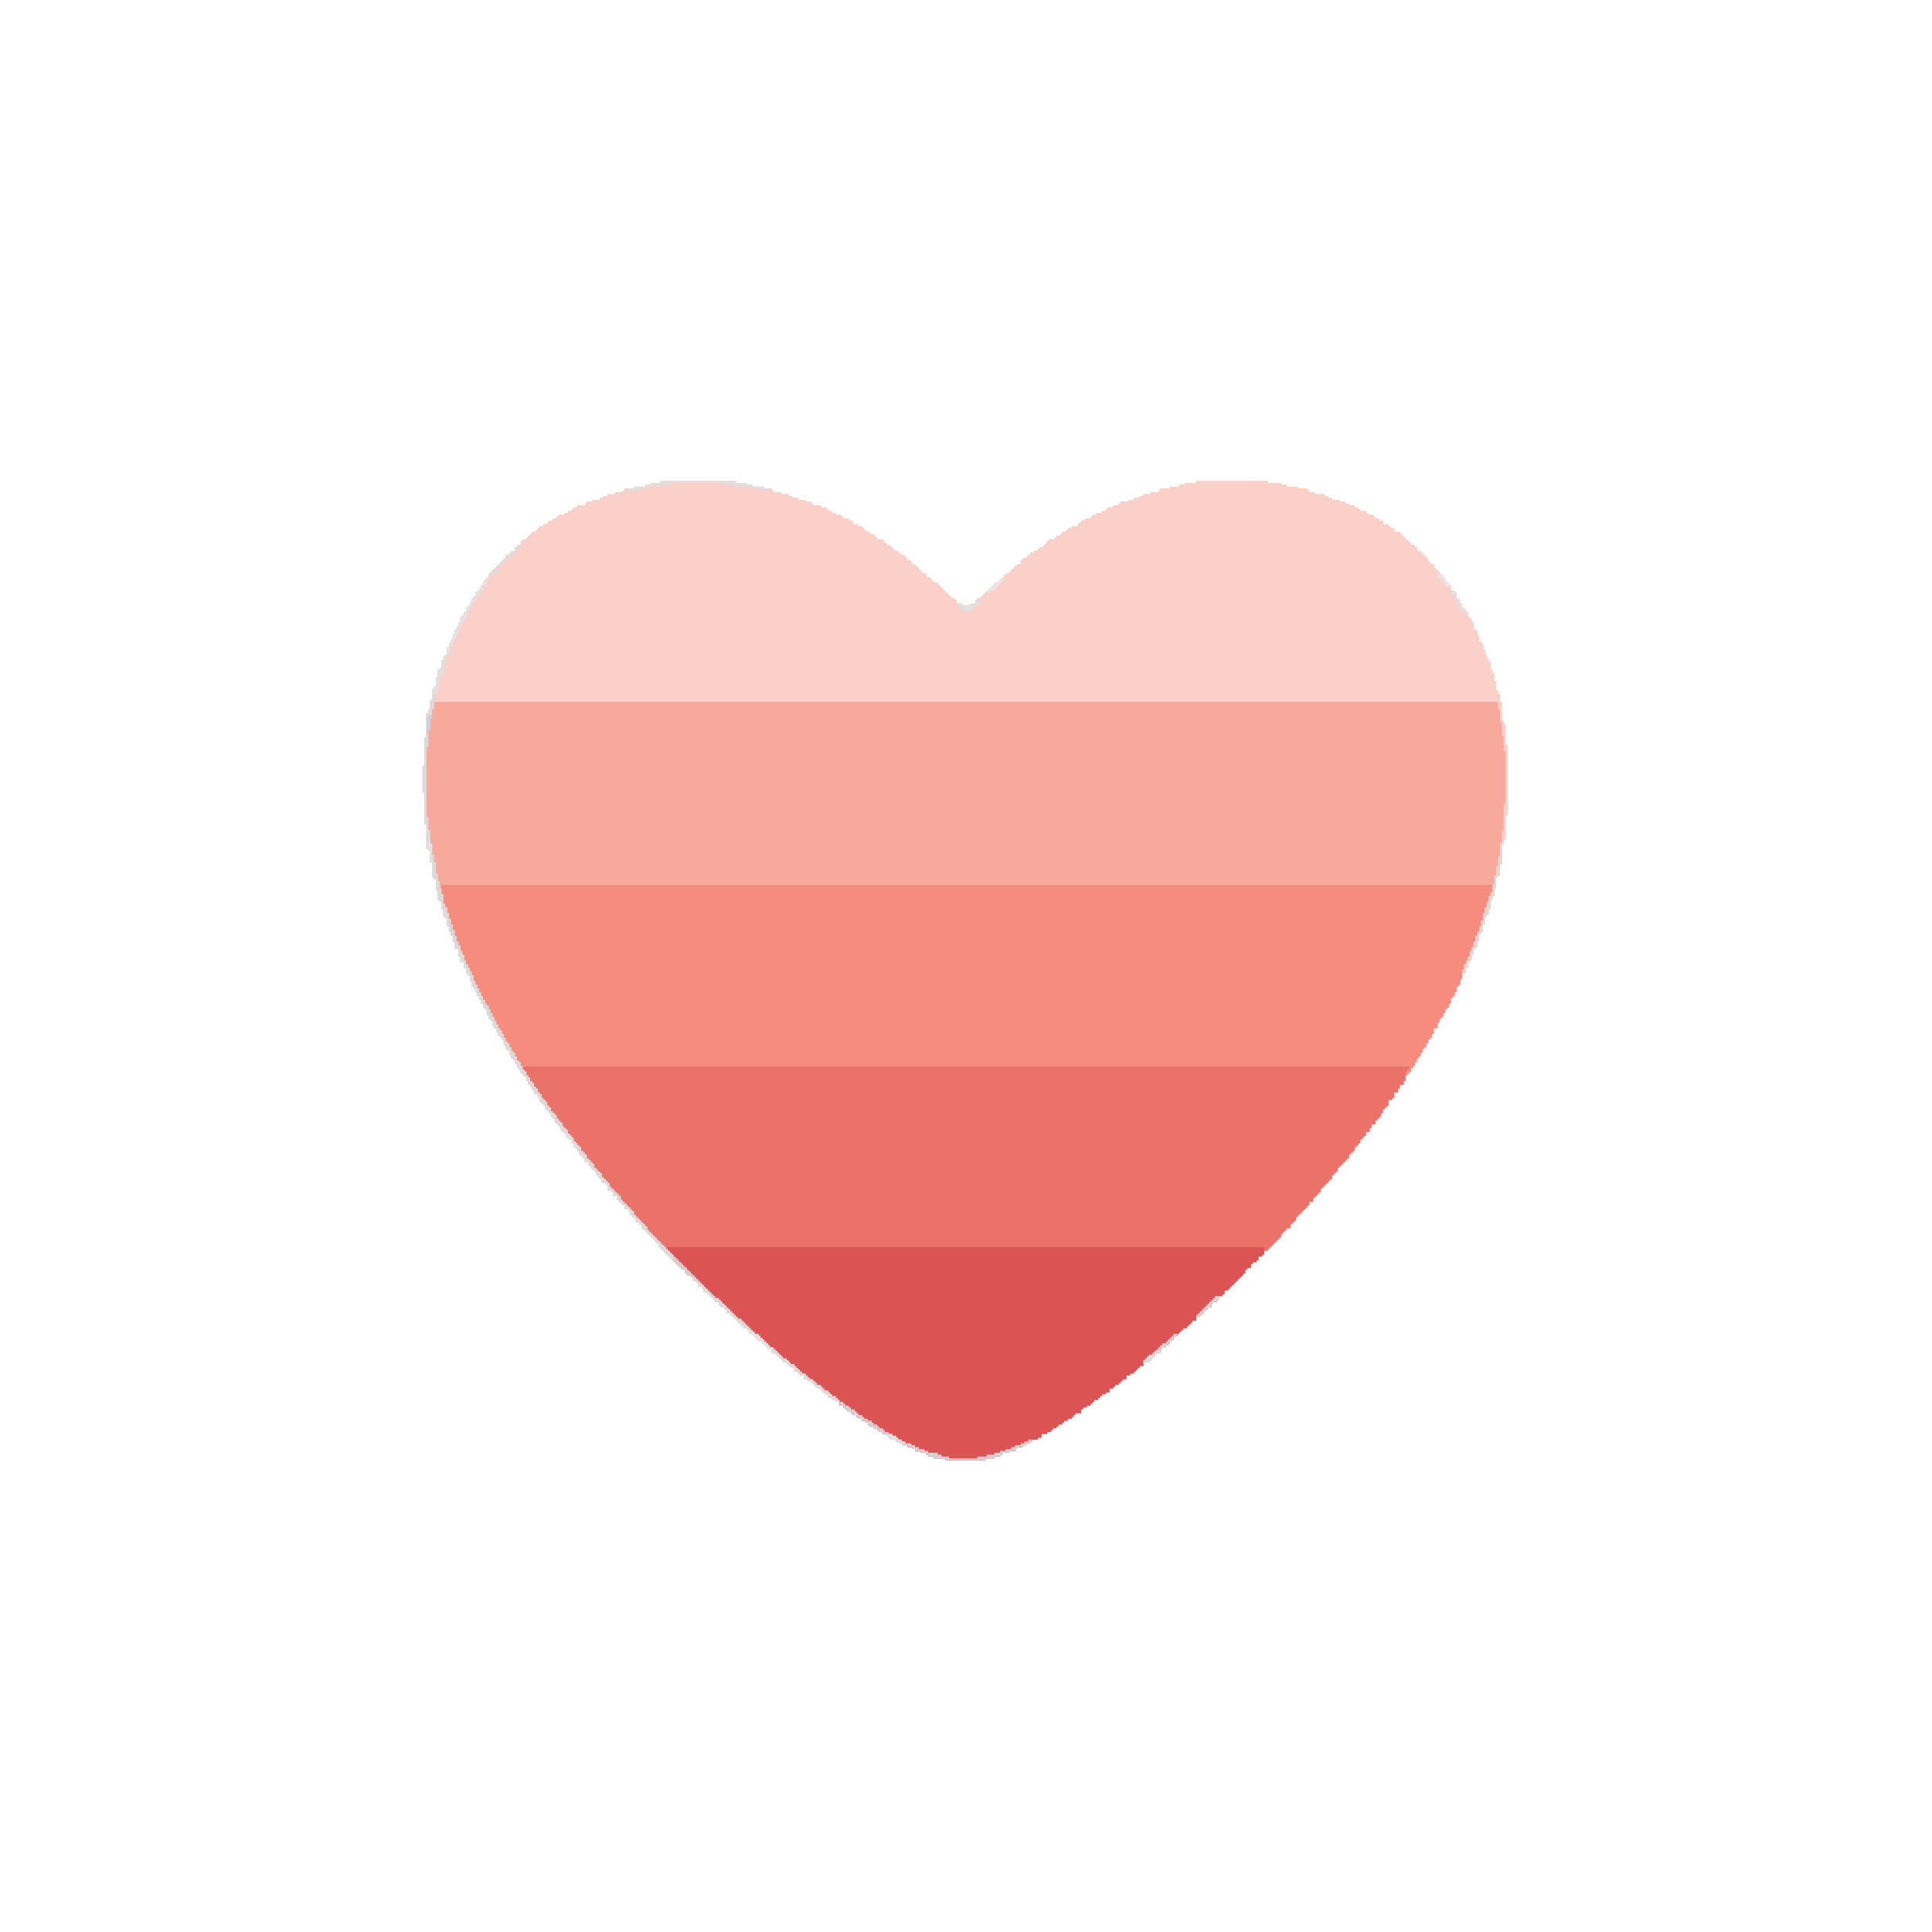 <?xml version="1.0" encoding="UTF-8"?>
<svg version="1.1" xmlns="http://www.w3.org/2000/svg" width="1024" height="1024">
<path d="M0,0 L40,0 L40,1 L46,1 L46,2 L49,2 L49,3 L55,3 L55,4 L59,4 L59,5 L60,5 L60,6 L64,6 L64,7 L68,7 L68,8 L70,8 L70,9 L73,9 L73,10 L77,10 L77,11 L80,11 L80,12 L81,12 L81,13 L85,13 L85,14 L88,14 L88,15 L89,15 L89,16 L91,16 L91,17 L93,17 L93,18 L96,18 L96,19 L97,19 L97,20 L100,20 L100,21 L102,21 L102,23 L105,23 L105,24 L107,24 L107,25 L108,25 L108,26 L109,26 L109,27 L111,27 L111,28 L113,28 L113,29 L114,29 L114,30 L115,30 L115,31 L118,31 L118,32 L119,32 L119,33 L120,33 L120,34 L122,34 L122,35 L123,35 L123,36 L124,36 L124,37 L126,37 L126,38 L127,38 L127,39 L129,39 L129,40 L130,40 L130,41 L131,41 L131,42 L133,42 L133,44 L135,44 L135,45 L136,45 L136,46 L137,46 L137,47 L138,47 L138,48 L139,48 L139,49 L141,49 L141,51 L143,51 L143,52 L144,52 L144,53 L145,53 L145,54 L147,54 L147,55 L148,55 L148,56 L149,56 L149,57 L150,57 L150,58 L151,58 L151,59 L152,59 L152,60 L153,60 L153,61 L154,61 L154,62 L156,62 L156,63 L157,63 L157,65 L160,65 L160,66 L164,66 L164,65 L167,65 L167,63 L168,63 L168,62 L170,62 L170,61 L171,61 L171,60 L172,60 L172,59 L173,59 L173,58 L174,58 L174,57 L175,57 L175,56 L176,56 L176,55 L177,55 L177,54 L179,54 L179,53 L180,53 L180,52 L181,52 L181,51 L182,51 L182,50 L183,50 L183,49 L185,49 L185,48 L186,48 L186,47 L187,47 L187,46 L188,46 L188,45 L189,45 L189,44 L191,44 L191,42 L192,42 L192,41 L194,41 L194,40 L195,40 L195,39 L196,39 L196,38 L198,38 L198,37 L200,37 L200,36 L201,36 L201,35 L203,35 L203,34 L204,34 L204,33 L205,33 L205,32 L206,32 L206,31 L209,31 L209,30 L210,30 L210,29 L212,29 L212,28 L213,28 L213,27 L215,27 L215,26 L216,26 L216,25 L218,25 L218,24 L221,24 L221,23 L222,23 L222,22 L223,22 L223,21 L225,21 L225,20 L228,20 L228,19 L229,19 L229,18 L231,18 L231,17 L234,17 L234,16 L236,16 L236,15 L237,15 L237,14 L240,14 L240,13 L243,13 L243,12 L244,12 L244,11 L248,11 L248,10 L251,10 L251,9 L254,9 L254,8 L256,8 L256,7 L260,7 L260,6 L264,6 L264,5 L265,5 L265,4 L270,4 L270,3 L275,3 L275,2 L278,2 L278,1 L284,1 L284,0 L322,0 L322,1 L329,1 L329,2 L332,2 L332,3 L338,3 L338,4 L343,4 L343,5 L344,5 L344,6 L347,6 L347,7 L352,7 L352,8 L354,8 L354,9 L356,9 L356,10 L360,10 L360,11 L363,11 L363,12 L365,12 L365,13 L368,13 L368,14 L370,14 L370,15 L371,15 L371,16 L374,16 L374,17 L375,17 L375,18 L378,18 L378,19 L379,19 L379,20 L381,20 L381,21 L383,21 L383,23 L386,23 L386,24 L387,24 L387,25 L389,25 L389,27 L392,27 L392,28 L393,28 L393,29 L394,29 L394,30 L395,30 L395,31 L396,31 L396,32 L397,32 L397,33 L398,33 L398,34 L400,34 L400,35 L401,35 L401,37 L403,37 L403,38 L404,38 L404,39 L405,39 L405,40 L406,40 L406,41 L407,41 L407,43 L408,43 L408,44 L410,44 L410,46 L411,46 L411,47 L412,47 L412,48 L413,48 L413,49 L414,49 L414,50 L415,50 L415,51 L416,51 L416,53 L417,53 L417,54 L418,54 L418,55 L419,55 L419,58 L421,58 L421,59 L422,59 L422,62 L423,62 L423,63 L424,63 L424,65 L425,65 L425,67 L426,67 L426,68 L427,68 L427,69 L428,69 L428,72 L429,72 L429,73 L430,73 L430,75 L431,75 L431,79 L433,79 L433,82 L434,82 L434,85 L435,85 L435,86 L436,86 L436,89 L437,89 L437,92 L438,92 L438,94 L439,94 L439,96 L440,96 L440,100 L441,100 L441,102 L442,102 L442,106 L443,106 L443,111 L444,111 L444,113 L445,113 L445,117 L446,117 L446,127 L447,127 L447,129 L448,129 L448,140 L449,140 L449,177 L448,177 L448,190 L447,190 L447,192 L446,192 L446,203 L445,203 L445,209 L444,209 L444,210 L443,210 L443,216 L442,216 L442,220 L441,220 L441,222 L440,222 L440,227 L439,227 L439,230 L438,230 L438,231 L437,231 L437,235 L436,235 L436,239 L435,239 L435,240 L434,240 L434,244 L433,244 L433,247 L432,247 L432,248 L431,248 L431,251 L430,251 L430,254 L429,254 L429,255 L428,255 L428,258 L427,258 L427,261 L425,261 L425,264 L424,264 L424,267 L423,267 L423,268 L422,268 L422,271 L421,271 L421,273 L420,273 L420,274 L419,274 L419,277 L418,277 L418,279 L417,279 L417,280 L416,280 L416,282 L415,282 L415,284 L414,284 L414,285 L413,285 L413,287 L412,287 L412,290 L410,290 L410,293 L409,293 L409,295 L408,295 L408,296 L407,296 L407,298 L406,298 L406,300 L405,300 L405,301 L404,301 L404,303 L403,303 L403,305 L402,305 L402,306 L401,306 L401,308 L400,308 L400,310 L399,310 L399,311 L398,311 L398,313 L397,313 L397,314 L396,314 L396,315 L395,315 L395,318 L394,318 L394,320 L392,320 L392,322 L391,322 L391,324 L389,324 L389,327 L388,327 L388,328 L386,328 L386,331 L385,331 L385,332 L384,332 L384,333 L383,333 L383,335 L382,335 L382,337 L381,337 L381,338 L380,338 L380,339 L379,339 L379,341 L377,341 L377,343 L376,343 L376,345 L374,345 L374,347 L373,347 L373,348 L372,348 L372,349 L371,349 L371,351 L370,351 L370,352 L369,352 L369,353 L368,353 L368,355 L367,355 L367,356 L366,356 L366,357 L365,357 L365,359 L364,359 L364,360 L363,360 L363,361 L362,361 L362,362 L361,362 L361,363 L360,363 L360,364 L359,364 L359,366 L358,366 L358,367 L357,367 L357,368 L356,368 L356,370 L355,370 L355,371 L354,371 L354,372 L353,372 L353,373 L352,373 L352,374 L351,374 L351,375 L350,375 L350,377 L349,377 L349,378 L348,378 L348,379 L347,379 L347,380 L346,380 L346,382 L344,382 L344,384 L343,384 L343,385 L342,385 L342,386 L341,386 L341,387 L340,387 L340,388 L339,388 L339,389 L338,389 L338,390 L337,390 L337,392 L336,392 L336,393 L335,393 L335,394 L334,394 L334,396 L332,396 L332,397 L331,397 L331,398 L330,398 L330,399 L329,399 L329,401 L328,401 L328,402 L327,402 L327,403 L326,403 L326,404 L325,404 L325,405 L324,405 L324,406 L323,406 L323,407 L322,407 L322,408 L320,408 L320,410 L319,410 L319,411 L317,411 L317,413 L316,413 L316,414 L314,414 L314,415 L313,415 L313,417 L311,417 L311,418 L310,418 L310,420 L309,420 L309,421 L308,421 L308,422 L307,422 L307,423 L306,423 L306,424 L305,424 L305,425 L304,425 L304,426 L303,426 L303,427 L302,427 L302,428 L301,428 L301,429 L299,429 L299,431 L298,431 L298,432 L296,432 L296,434 L295,434 L295,435 L293,435 L293,436 L292,436 L292,438 L290,438 L290,439 L289,439 L289,440 L288,440 L288,441 L287,441 L287,442 L286,442 L286,443 L284,443 L284,445 L282,445 L282,446 L281,446 L281,447 L280,447 L280,448 L279,448 L279,449 L277,449 L277,450 L276,450 L276,451 L275,451 L275,452 L274,452 L274,453 L273,453 L273,454 L272,454 L272,455 L271,455 L271,456 L270,456 L270,457 L269,457 L269,458 L268,458 L268,459 L266,459 L266,460 L265,460 L265,462 L263,462 L263,463 L262,463 L262,464 L261,464 L261,465 L260,465 L260,466 L259,466 L259,467 L256,467 L256,469 L254,469 L254,470 L253,470 L253,471 L252,471 L252,472 L251,472 L251,473 L249,473 L249,474 L247,474 L247,476 L245,476 L245,477 L244,477 L244,478 L243,478 L243,479 L241,479 L241,480 L240,480 L240,481 L238,481 L238,483 L236,483 L236,484 L234,484 L234,485 L233,485 L233,486 L232,486 L232,487 L230,487 L230,488 L229,488 L229,489 L228,489 L228,490 L226,490 L226,491 L224,491 L224,492 L223,492 L223,494 L220,494 L220,495 L219,495 L219,496 L218,496 L218,497 L216,497 L216,498 L214,498 L214,499 L213,499 L213,500 L211,500 L211,501 L210,501 L210,502 L208,502 L208,503 L207,503 L207,504 L205,504 L205,505 L202,505 L202,507 L200,507 L200,508 L197,508 L197,509 L196,509 L196,510 L194,510 L194,511 L192,511 L192,512 L189,512 L189,513 L188,513 L188,514 L185,514 L185,515 L181,515 L181,516 L180,516 L180,517 L177,517 L177,518 L172,518 L172,519 L151,519 L151,518 L145,518 L145,517 L142,517 L142,516 L141,516 L141,515 L138,515 L138,514 L135,514 L135,513 L134,513 L134,512 L131,512 L131,511 L128,511 L128,510 L127,510 L127,509 L125,509 L125,508 L122,508 L122,507 L121,507 L121,506 L120,506 L120,505 L118,505 L118,504 L116,504 L116,503 L115,503 L115,502 L113,502 L113,501 L111,501 L111,500 L110,500 L110,499 L109,499 L109,498 L107,498 L107,497 L105,497 L105,496 L104,496 L104,495 L102,495 L102,494 L101,494 L101,493 L99,493 L99,492 L98,492 L98,491 L97,491 L97,490 L95,490 L95,488 L93,488 L93,487 L91,487 L91,486 L89,486 L89,484 L87,484 L87,483 L86,483 L86,482 L85,482 L85,481 L83,481 L83,480 L82,480 L82,479 L81,479 L81,478 L80,478 L80,477 L78,477 L78,476 L76,476 L76,474 L74,474 L74,473 L73,473 L73,472 L71,472 L71,470 L69,470 L69,469 L68,469 L68,468 L67,468 L67,467 L65,467 L65,466 L64,466 L64,465 L63,465 L63,464 L62,464 L62,463 L61,463 L61,462 L59,462 L59,460 L57,460 L57,459 L56,459 L56,458 L55,458 L55,457 L54,457 L54,456 L52,456 L52,455 L51,455 L51,454 L50,454 L50,453 L49,453 L49,452 L47,452 L47,450 L46,450 L46,449 L44,449 L44,448 L43,448 L43,447 L42,447 L42,446 L41,446 L41,445 L40,445 L40,444 L39,444 L39,443 L38,443 L38,442 L37,442 L37,441 L35,441 L35,439 L34,439 L34,438 L32,438 L32,437 L31,437 L31,435 L29,435 L29,434 L28,434 L28,433 L27,433 L27,432 L26,432 L26,431 L25,431 L25,430 L23,430 L23,428 L22,428 L22,427 L20,427 L20,425 L19,425 L19,424 L17,424 L17,422 L16,422 L16,421 L14,421 L14,420 L13,420 L13,418 L11,418 L11,417 L10,417 L10,416 L9,416 L9,415 L8,415 L8,414 L7,414 L7,413 L6,413 L6,412 L5,412 L5,411 L4,411 L4,410 L3,410 L3,409 L2,409 L2,408 L1,408 L1,407 L0,407 L0,406 L-1,406 L-1,404 L-2,404 L-2,403 L-3,403 L-3,402 L-4,402 L-4,401 L-5,401 L-5,400 L-6,400 L-6,399 L-7,399 L-7,398 L-8,398 L-8,397 L-9,397 L-9,396 L-10,396 L-10,394 L-11,394 L-11,393 L-13,393 L-13,391 L-14,391 L-14,390 L-15,390 L-15,389 L-16,389 L-16,387 L-17,387 L-17,386 L-19,386 L-19,384 L-20,384 L-20,383 L-21,383 L-21,382 L-22,382 L-22,381 L-23,381 L-23,379 L-25,379 L-25,377 L-26,377 L-26,376 L-28,376 L-28,373 L-29,373 L-29,372 L-31,372 L-31,370 L-32,370 L-32,369 L-33,369 L-33,368 L-34,368 L-34,366 L-35,366 L-35,365 L-36,365 L-36,364 L-37,364 L-37,363 L-38,363 L-38,361 L-40,361 L-40,359 L-41,359 L-41,358 L-42,358 L-42,357 L-43,357 L-43,355 L-44,355 L-44,354 L-45,354 L-45,353 L-46,353 L-46,351 L-47,351 L-47,349 L-49,349 L-49,348 L-50,348 L-50,346 L-51,346 L-51,345 L-52,345 L-52,344 L-53,344 L-53,342 L-54,342 L-54,341 L-55,341 L-55,340 L-56,340 L-56,338 L-57,338 L-57,337 L-58,337 L-58,335 L-59,335 L-59,334 L-60,334 L-60,333 L-61,333 L-61,331 L-62,331 L-62,330 L-63,330 L-63,329 L-64,329 L-64,327 L-65,327 L-65,325 L-67,325 L-67,323 L-68,323 L-68,321 L-69,321 L-69,320 L-70,320 L-70,318 L-71,318 L-71,316 L-72,316 L-72,315 L-73,315 L-73,314 L-74,314 L-74,312 L-75,312 L-75,311 L-76,311 L-76,309 L-77,309 L-77,307 L-78,307 L-78,306 L-79,306 L-79,304 L-80,304 L-80,302 L-81,302 L-81,301 L-82,301 L-82,299 L-83,299 L-83,296 L-84,296 L-84,295 L-85,295 L-85,294 L-86,294 L-86,292 L-87,292 L-87,290 L-88,290 L-88,289 L-89,289 L-89,286 L-90,286 L-90,285 L-91,285 L-91,283 L-92,283 L-92,280 L-93,280 L-93,279 L-94,279 L-94,277 L-95,277 L-95,275 L-96,275 L-96,273 L-97,273 L-97,271 L-98,271 L-98,269 L-99,269 L-99,268 L-100,268 L-100,265 L-101,265 L-101,262 L-102,262 L-102,261 L-103,261 L-103,258 L-104,258 L-104,255 L-106,255 L-106,252 L-107,252 L-107,248 L-109,248 L-109,244 L-110,244 L-110,241 L-111,241 L-111,239 L-112,239 L-112,236 L-113,236 L-113,232 L-114,232 L-114,231 L-115,231 L-115,227 L-116,227 L-116,223 L-117,223 L-117,222 L-118,222 L-118,217 L-119,217 L-119,211 L-120,211 L-120,210 L-121,210 L-121,202 L-122,202 L-122,196 L-123,196 L-123,195 L-124,195 L-124,182 L-125,182 L-125,165 L-126,165 L-126,151 L-125,151 L-125,136 L-124,136 L-124,123 L-123,123 L-123,121 L-122,121 L-122,116 L-121,116 L-121,110 L-120,110 L-120,109 L-119,109 L-119,104 L-118,104 L-118,100 L-117,100 L-117,99 L-116,99 L-116,95 L-115,95 L-115,93 L-114,93 L-114,92 L-113,92 L-113,88 L-112,88 L-112,86 L-111,86 L-111,84 L-110,84 L-110,81 L-109,81 L-109,79 L-108,79 L-108,77 L-107,77 L-107,75 L-106,75 L-106,72 L-105,72 L-105,71 L-104,71 L-104,69 L-103,69 L-103,67 L-102,67 L-102,66 L-101,66 L-101,64 L-100,64 L-100,62 L-99,62 L-99,61 L-98,61 L-98,59 L-97,59 L-97,58 L-96,58 L-96,57 L-95,57 L-95,55 L-94,55 L-94,53 L-93,53 L-93,52 L-92,52 L-92,51 L-91,51 L-91,49 L-90,49 L-90,48 L-89,48 L-89,47 L-88,47 L-88,46 L-87,46 L-87,45 L-86,45 L-86,44 L-85,44 L-85,43 L-84,43 L-84,42 L-83,42 L-83,41 L-82,41 L-82,39 L-80,39 L-80,38 L-79,38 L-79,37 L-77,37 L-77,35 L-76,35 L-76,34 L-74,34 L-74,32 L-73,32 L-73,31 L-71,31 L-71,30 L-70,30 L-70,29 L-69,29 L-69,28 L-68,28 L-68,27 L-66,27 L-66,26 L-65,26 L-65,25 L-64,25 L-64,24 L-62,24 L-62,23 L-60,23 L-60,22 L-59,22 L-59,21 L-57,21 L-57,20 L-55,20 L-55,19 L-54,19 L-54,18 L-51,18 L-51,17 L-49,17 L-49,16 L-47,16 L-47,15 L-46,15 L-46,14 L-44,14 L-44,13 L-40,13 L-40,12 L-39,12 L-39,11 L-36,11 L-36,10 L-32,10 L-32,9 L-30,9 L-30,8 L-28,8 L-28,7 L-24,7 L-24,6 L-20,6 L-20,5 L-19,5 L-19,4 L-14,4 L-14,3 L-8,3 L-8,2 L-5,2 L-5,1 L0,1 Z " fill="#F7A99C" transform="translate(350,255)"/>
<path d="M0,0 L470,0 L470,2 L469,2 L469,3 L468,3 L468,8 L467,8 L467,10 L465,10 L465,12 L464,12 L464,14 L462,14 L462,17 L461,17 L461,18 L459,18 L459,21 L458,21 L458,22 L457,22 L457,23 L456,23 L456,25 L455,25 L455,27 L454,27 L454,28 L453,28 L453,29 L452,29 L452,31 L450,31 L450,33 L449,33 L449,35 L447,35 L447,37 L446,37 L446,38 L445,38 L445,39 L444,39 L444,41 L443,41 L443,42 L442,42 L442,43 L441,43 L441,45 L440,45 L440,46 L439,46 L439,47 L438,47 L438,49 L437,49 L437,50 L436,50 L436,51 L435,51 L435,52 L434,52 L434,53 L433,53 L433,54 L432,54 L432,56 L431,56 L431,57 L430,57 L430,58 L429,58 L429,60 L428,60 L428,61 L427,61 L427,62 L426,62 L426,63 L425,63 L425,64 L424,64 L424,65 L423,65 L423,67 L422,67 L422,68 L421,68 L421,69 L420,69 L420,70 L419,70 L419,72 L417,72 L417,74 L416,74 L416,75 L415,75 L415,76 L414,76 L414,77 L413,77 L413,78 L412,78 L412,79 L411,79 L411,80 L410,80 L410,82 L409,82 L409,83 L408,83 L408,84 L407,84 L407,86 L405,86 L405,87 L404,87 L404,88 L403,88 L403,89 L402,89 L402,91 L401,91 L401,92 L400,92 L400,93 L399,93 L399,94 L398,94 L398,95 L397,95 L397,96 L396,96 L396,97 L395,97 L395,98 L393,98 L393,100 L392,100 L392,101 L390,101 L390,103 L389,103 L389,104 L387,104 L387,105 L386,105 L386,107 L384,107 L384,108 L383,108 L383,110 L382,110 L382,111 L381,111 L381,112 L380,112 L380,113 L379,113 L379,114 L378,114 L378,115 L377,115 L377,116 L376,116 L376,117 L375,117 L375,118 L374,118 L374,119 L372,119 L372,121 L371,121 L371,122 L369,122 L369,124 L368,124 L368,125 L366,125 L366,126 L365,126 L365,128 L363,128 L363,129 L362,129 L362,130 L361,130 L361,131 L360,131 L360,132 L359,132 L359,133 L357,133 L357,135 L355,135 L355,136 L354,136 L354,137 L353,137 L353,138 L352,138 L352,139 L350,139 L350,140 L349,140 L349,141 L348,141 L348,142 L347,142 L347,143 L346,143 L346,144 L345,144 L345,145 L344,145 L344,146 L343,146 L343,147 L342,147 L342,148 L341,148 L341,149 L339,149 L339,150 L338,150 L338,152 L336,152 L336,153 L335,153 L335,154 L334,154 L334,155 L333,155 L333,156 L332,156 L332,157 L329,157 L329,159 L327,159 L327,160 L326,160 L326,161 L325,161 L325,162 L324,162 L324,163 L322,163 L322,164 L320,164 L320,166 L318,166 L318,167 L317,167 L317,168 L316,168 L316,169 L314,169 L314,170 L313,170 L313,171 L311,171 L311,173 L309,173 L309,174 L307,174 L307,175 L306,175 L306,176 L305,176 L305,177 L303,177 L303,178 L302,178 L302,179 L301,179 L301,180 L299,180 L299,181 L297,181 L297,182 L296,182 L296,184 L293,184 L293,185 L292,185 L292,186 L291,186 L291,187 L289,187 L289,188 L287,188 L287,189 L286,189 L286,190 L284,190 L284,191 L283,191 L283,192 L281,192 L281,193 L280,193 L280,194 L278,194 L278,195 L275,195 L275,197 L273,197 L273,198 L270,198 L270,199 L269,199 L269,200 L267,200 L267,201 L265,201 L265,202 L262,202 L262,203 L261,203 L261,204 L258,204 L258,205 L254,205 L254,206 L253,206 L253,207 L250,207 L250,208 L245,208 L245,209 L224,209 L224,208 L218,208 L218,207 L215,207 L215,206 L214,206 L214,205 L211,205 L211,204 L208,204 L208,203 L207,203 L207,202 L204,202 L204,201 L201,201 L201,200 L200,200 L200,199 L198,199 L198,198 L195,198 L195,197 L194,197 L194,196 L193,196 L193,195 L191,195 L191,194 L189,194 L189,193 L188,193 L188,192 L186,192 L186,191 L184,191 L184,190 L183,190 L183,189 L182,189 L182,188 L180,188 L180,187 L178,187 L178,186 L177,186 L177,185 L175,185 L175,184 L174,184 L174,183 L172,183 L172,182 L171,182 L171,181 L170,181 L170,180 L168,180 L168,177 L167,177 L167,176 L166,176 L166,175 L164,175 L164,174 L163,174 L163,173 L162,173 L162,172 L160,172 L160,171 L159,171 L159,170 L158,170 L158,169 L156,169 L156,168 L155,168 L155,167 L154,167 L154,166 L152,166 L152,165 L151,165 L151,164 L150,164 L150,163 L148,163 L148,162 L147,162 L147,161 L146,161 L146,160 L145,160 L145,159 L144,159 L144,158 L142,158 L142,157 L141,157 L141,156 L140,156 L140,155 L138,155 L138,154 L137,154 L137,153 L136,153 L136,152 L135,152 L135,151 L134,151 L134,150 L133,150 L133,149 L131,149 L131,148 L130,148 L130,147 L129,147 L129,146 L128,146 L128,145 L127,145 L127,144 L126,144 L126,143 L125,143 L125,142 L123,142 L123,141 L122,141 L122,140 L121,140 L121,139 L120,139 L120,138 L119,138 L119,137 L118,137 L118,136 L117,136 L117,135 L116,135 L116,134 L114,134 L114,133 L113,133 L113,132 L112,132 L112,131 L111,131 L111,130 L110,130 L110,129 L109,129 L109,128 L108,128 L108,127 L107,127 L107,126 L106,126 L106,125 L105,125 L105,124 L104,124 L104,123 L102,123 L102,122 L101,122 L101,121 L100,121 L100,120 L99,120 L99,119 L98,119 L98,118 L97,118 L97,117 L96,117 L96,116 L95,116 L95,115 L94,115 L94,114 L93,114 L93,113 L92,113 L92,112 L91,112 L91,111 L90,111 L90,110 L89,110 L89,109 L88,109 L88,108 L87,108 L87,107 L86,107 L86,106 L85,106 L85,105 L84,105 L84,104 L83,104 L83,103 L82,103 L82,102 L81,102 L81,101 L80,101 L80,100 L79,100 L79,99 L78,99 L78,98 L77,98 L77,97 L76,97 L76,96 L75,96 L75,95 L74,95 L74,94 L73,94 L73,93 L72,93 L72,92 L71,92 L71,91 L70,91 L70,90 L69,90 L69,89 L68,89 L68,88 L67,88 L67,87 L66,87 L66,85 L65,85 L65,84 L64,84 L64,83 L63,83 L63,82 L62,82 L62,81 L61,81 L61,80 L60,80 L60,79 L59,79 L59,77 L58,77 L58,76 L57,76 L57,75 L56,75 L56,74 L55,74 L55,73 L54,73 L54,72 L53,72 L53,71 L52,71 L52,69 L51,69 L51,68 L50,68 L50,67 L49,67 L49,66 L48,66 L48,65 L47,65 L47,64 L46,64 L46,62 L45,62 L45,61 L44,61 L44,60 L43,60 L43,59 L42,59 L42,57 L41,57 L41,56 L40,56 L40,55 L39,55 L39,54 L38,54 L38,52 L37,52 L37,51 L36,51 L36,50 L35,50 L35,49 L34,49 L34,47 L33,47 L33,46 L32,46 L32,45 L31,45 L31,43 L30,43 L30,42 L29,42 L29,41 L28,41 L28,40 L27,40 L27,38 L26,38 L26,37 L25,37 L25,36 L24,36 L24,34 L23,34 L23,33 L22,33 L22,32 L21,32 L21,30 L20,30 L20,29 L19,29 L19,28 L18,28 L18,26 L17,26 L17,25 L16,25 L16,24 L15,24 L15,22 L14,22 L14,21 L13,21 L13,19 L12,19 L12,18 L11,18 L11,17 L10,17 L10,15 L9,15 L9,14 L8,14 L8,12 L7,12 L7,11 L6,11 L6,9 L5,9 L5,8 L4,8 L4,6 L3,6 L3,5 L2,5 L2,3 L1,3 L1,2 L0,2 Z " fill="#EB7269" transform="translate(277,565)"/>
<path d="M0,0 L40,0 L40,1 L46,1 L46,2 L49,2 L49,3 L55,3 L55,4 L59,4 L59,5 L60,5 L60,6 L64,6 L64,7 L68,7 L68,8 L70,8 L70,9 L73,9 L73,10 L77,10 L77,11 L80,11 L80,12 L81,12 L81,13 L85,13 L85,14 L88,14 L88,15 L89,15 L89,16 L91,16 L91,17 L93,17 L93,18 L96,18 L96,19 L97,19 L97,20 L100,20 L100,21 L102,21 L102,23 L105,23 L105,24 L107,24 L107,25 L108,25 L108,26 L109,26 L109,27 L111,27 L111,28 L113,28 L113,29 L114,29 L114,30 L115,30 L115,31 L118,31 L118,32 L119,32 L119,33 L120,33 L120,34 L122,34 L122,35 L123,35 L123,36 L124,36 L124,37 L126,37 L126,38 L127,38 L127,39 L129,39 L129,40 L130,40 L130,41 L131,41 L131,42 L133,42 L133,44 L135,44 L135,45 L136,45 L136,46 L137,46 L137,47 L138,47 L138,48 L139,48 L139,49 L141,49 L141,51 L143,51 L143,52 L144,52 L144,53 L145,53 L145,54 L147,54 L147,55 L148,55 L148,56 L149,56 L149,57 L150,57 L150,58 L151,58 L151,59 L152,59 L152,60 L153,60 L153,61 L154,61 L154,62 L156,62 L156,63 L157,63 L157,65 L160,65 L160,66 L164,66 L164,65 L167,65 L167,63 L168,63 L168,62 L170,62 L170,61 L171,61 L171,60 L172,60 L172,59 L173,59 L173,58 L174,58 L174,57 L175,57 L175,56 L176,56 L176,55 L177,55 L177,54 L179,54 L179,53 L180,53 L180,52 L181,52 L181,51 L182,51 L182,50 L183,50 L183,49 L185,49 L185,48 L186,48 L186,47 L187,47 L187,46 L188,46 L188,45 L189,45 L189,44 L191,44 L191,42 L192,42 L192,41 L194,41 L194,40 L195,40 L195,39 L196,39 L196,38 L198,38 L198,37 L200,37 L200,36 L201,36 L201,35 L203,35 L203,34 L204,34 L204,33 L205,33 L205,32 L206,32 L206,31 L209,31 L209,30 L210,30 L210,29 L212,29 L212,28 L213,28 L213,27 L215,27 L215,26 L216,26 L216,25 L218,25 L218,24 L221,24 L221,23 L222,23 L222,22 L223,22 L223,21 L225,21 L225,20 L228,20 L228,19 L229,19 L229,18 L231,18 L231,17 L234,17 L234,16 L236,16 L236,15 L237,15 L237,14 L240,14 L240,13 L243,13 L243,12 L244,12 L244,11 L248,11 L248,10 L251,10 L251,9 L254,9 L254,8 L256,8 L256,7 L260,7 L260,6 L264,6 L264,5 L265,5 L265,4 L270,4 L270,3 L275,3 L275,2 L278,2 L278,1 L284,1 L284,0 L322,0 L322,1 L329,1 L329,2 L332,2 L332,3 L338,3 L338,4 L343,4 L343,5 L344,5 L344,6 L347,6 L347,7 L352,7 L352,8 L354,8 L354,9 L356,9 L356,10 L360,10 L360,11 L363,11 L363,12 L365,12 L365,13 L368,13 L368,14 L370,14 L370,15 L371,15 L371,16 L374,16 L374,17 L375,17 L375,18 L378,18 L378,19 L379,19 L379,20 L381,20 L381,21 L383,21 L383,23 L386,23 L386,24 L387,24 L387,25 L389,25 L389,27 L392,27 L392,28 L393,28 L393,29 L394,29 L394,30 L395,30 L395,31 L396,31 L396,32 L397,32 L397,33 L398,33 L398,34 L400,34 L400,35 L401,35 L401,37 L403,37 L403,38 L404,38 L404,39 L405,39 L405,40 L406,40 L406,41 L407,41 L407,43 L408,43 L408,44 L410,44 L410,46 L411,46 L411,47 L412,47 L412,48 L413,48 L413,49 L414,49 L414,50 L415,50 L415,51 L416,51 L416,53 L417,53 L417,54 L418,54 L418,55 L419,55 L419,58 L421,58 L421,59 L422,59 L422,62 L423,62 L423,63 L424,63 L424,65 L425,65 L425,67 L426,67 L426,68 L427,68 L427,69 L428,69 L428,72 L429,72 L429,73 L430,73 L430,75 L431,75 L431,79 L433,79 L433,82 L434,82 L434,85 L435,85 L435,86 L436,86 L436,89 L437,89 L437,92 L438,92 L438,94 L439,94 L439,96 L440,96 L440,100 L441,100 L441,102 L442,102 L442,106 L443,106 L443,111 L444,111 L444,113 L445,113 L445,117 L446,117 L446,127 L447,127 L447,129 L448,129 L448,140 L449,140 L449,177 L448,177 L448,190 L447,190 L447,192 L446,192 L446,185 L447,185 L447,171 L448,171 L448,143 L447,143 L447,135 L446,135 L446,128 L445,128 L445,121 L444,121 L444,117 L-120,117 L-120,121 L-121,121 L-121,126 L-122,126 L-122,132 L-123,132 L-123,141 L-124,141 L-124,178 L-123,178 L-123,185 L-122,185 L-122,192 L-121,192 L-121,198 L-120,198 L-120,202 L-119,202 L-119,208 L-118,208 L-118,212 L-117,212 L-117,216 L-116,216 L-116,219 L-115,219 L-115,224 L-114,224 L-114,226 L-113,226 L-113,229 L-112,229 L-112,232 L-111,232 L-111,235 L-110,235 L-110,238 L-109,238 L-109,241 L-108,241 L-108,244 L-107,244 L-107,246 L-106,246 L-106,249 L-105,249 L-105,251 L-104,251 L-104,254 L-103,254 L-103,256 L-102,256 L-102,258 L-101,258 L-101,260 L-100,260 L-100,262 L-99,262 L-99,265 L-98,265 L-98,267 L-97,267 L-97,269 L-96,269 L-96,271 L-95,271 L-95,273 L-94,273 L-94,275 L-93,275 L-93,277 L-92,277 L-92,278 L-91,278 L-91,280 L-90,280 L-90,282 L-89,282 L-89,284 L-88,284 L-88,286 L-87,286 L-87,288 L-86,288 L-86,290 L-85,290 L-85,291 L-84,291 L-84,293 L-83,293 L-83,295 L-82,295 L-82,297 L-81,297 L-81,298 L-80,298 L-80,300 L-79,300 L-79,302 L-78,302 L-78,303 L-77,303 L-77,305 L-76,305 L-76,307 L-75,307 L-75,308 L-74,308 L-74,310 L-73,310 L-73,312 L-72,312 L-72,313 L-71,313 L-71,315 L-70,315 L-70,316 L-69,316 L-69,318 L-68,318 L-68,319 L-67,319 L-67,321 L-66,321 L-66,322 L-65,322 L-65,324 L-64,324 L-64,325 L-63,325 L-63,327 L-62,327 L-62,328 L-61,328 L-61,329 L-60,329 L-60,331 L-59,331 L-59,332 L-58,332 L-58,334 L-57,334 L-57,335 L-56,335 L-56,336 L-55,336 L-55,338 L-54,338 L-54,339 L-53,339 L-53,340 L-52,340 L-52,342 L-51,342 L-51,343 L-50,343 L-50,344 L-49,344 L-49,346 L-48,346 L-48,347 L-47,347 L-47,348 L-46,348 L-46,350 L-45,350 L-45,351 L-44,351 L-44,352 L-43,352 L-43,353 L-42,353 L-42,355 L-41,355 L-41,356 L-40,356 L-40,357 L-39,357 L-39,359 L-38,359 L-38,360 L-37,360 L-37,361 L-36,361 L-36,362 L-35,362 L-35,364 L-34,364 L-34,365 L-33,365 L-33,366 L-32,366 L-32,367 L-31,367 L-31,369 L-30,369 L-30,370 L-29,370 L-29,371 L-28,371 L-28,372 L-27,372 L-27,374 L-26,374 L-26,375 L-25,375 L-25,376 L-24,376 L-24,377 L-23,377 L-23,378 L-22,378 L-22,379 L-21,379 L-21,381 L-20,381 L-20,382 L-19,382 L-19,383 L-18,383 L-18,384 L-17,384 L-17,385 L-16,385 L-16,386 L-15,386 L-15,387 L-14,387 L-14,389 L-13,389 L-13,390 L-12,390 L-12,391 L-11,391 L-11,392 L-10,392 L-10,393 L-9,393 L-9,394 L-8,394 L-8,395 L-7,395 L-7,397 L-6,397 L-6,398 L-5,398 L-5,399 L-4,399 L-4,400 L-3,400 L-3,401 L-2,401 L-2,402 L-1,402 L-1,403 L0,403 L0,404 L1,404 L1,405 L2,405 L2,406 L3,406 L3,407 L4,407 L4,408 L5,408 L5,409 L6,409 L6,410 L7,410 L7,411 L8,411 L8,412 L9,412 L9,413 L10,413 L10,414 L11,414 L11,415 L12,415 L12,416 L13,416 L13,417 L14,417 L14,418 L15,418 L15,419 L16,419 L16,420 L17,420 L17,421 L18,421 L18,422 L19,422 L19,423 L20,423 L20,424 L21,424 L21,425 L22,425 L22,426 L23,426 L23,427 L24,427 L24,428 L25,428 L25,429 L26,429 L26,430 L27,430 L27,431 L28,431 L28,432 L29,432 L29,433 L31,433 L31,434 L32,434 L32,435 L33,435 L33,436 L34,436 L34,437 L35,437 L35,438 L36,438 L36,439 L37,439 L37,440 L38,440 L38,441 L39,441 L39,442 L40,442 L40,443 L41,443 L41,444 L43,444 L43,445 L44,445 L44,446 L45,446 L45,447 L46,447 L46,448 L47,448 L47,449 L48,449 L48,450 L49,450 L49,451 L50,451 L50,452 L52,452 L52,453 L53,453 L53,454 L54,454 L54,455 L55,455 L55,456 L56,456 L56,457 L57,457 L57,458 L58,458 L58,459 L60,459 L60,460 L61,460 L61,461 L62,461 L62,462 L63,462 L63,463 L64,463 L64,464 L65,464 L65,465 L67,465 L67,466 L68,466 L68,467 L69,467 L69,468 L71,468 L71,469 L72,469 L72,470 L73,470 L73,471 L74,471 L74,472 L75,472 L75,473 L77,473 L77,474 L78,474 L78,475 L79,475 L79,476 L81,476 L81,477 L82,477 L82,478 L83,478 L83,479 L85,479 L85,480 L86,480 L86,481 L87,481 L87,482 L89,482 L89,483 L90,483 L90,484 L91,484 L91,485 L93,485 L93,486 L94,486 L94,487 L95,487 L95,488 L93,488 L93,487 L91,487 L91,486 L89,486 L89,484 L87,484 L87,483 L86,483 L86,482 L85,482 L85,481 L83,481 L83,480 L82,480 L82,479 L81,479 L81,478 L80,478 L80,477 L78,477 L78,476 L76,476 L76,474 L74,474 L74,473 L73,473 L73,472 L71,472 L71,470 L69,470 L69,469 L68,469 L68,468 L67,468 L67,467 L65,467 L65,466 L64,466 L64,465 L63,465 L63,464 L62,464 L62,463 L61,463 L61,462 L59,462 L59,460 L57,460 L57,459 L56,459 L56,458 L55,458 L55,457 L54,457 L54,456 L52,456 L52,455 L51,455 L51,454 L50,454 L50,453 L49,453 L49,452 L47,452 L47,450 L46,450 L46,449 L44,449 L44,448 L43,448 L43,447 L42,447 L42,446 L41,446 L41,445 L40,445 L40,444 L39,444 L39,443 L38,443 L38,442 L37,442 L37,441 L35,441 L35,439 L34,439 L34,438 L32,438 L32,437 L31,437 L31,435 L29,435 L29,434 L28,434 L28,433 L27,433 L27,432 L26,432 L26,431 L25,431 L25,430 L23,430 L23,428 L22,428 L22,427 L20,427 L20,425 L19,425 L19,424 L17,424 L17,422 L16,422 L16,421 L14,421 L14,420 L13,420 L13,418 L11,418 L11,417 L10,417 L10,416 L9,416 L9,415 L8,415 L8,414 L7,414 L7,413 L6,413 L6,412 L5,412 L5,411 L4,411 L4,410 L3,410 L3,409 L2,409 L2,408 L1,408 L1,407 L0,407 L0,406 L-1,406 L-1,404 L-2,404 L-2,403 L-3,403 L-3,402 L-4,402 L-4,401 L-5,401 L-5,400 L-6,400 L-6,399 L-7,399 L-7,398 L-8,398 L-8,397 L-9,397 L-9,396 L-10,396 L-10,394 L-11,394 L-11,393 L-13,393 L-13,391 L-14,391 L-14,390 L-15,390 L-15,389 L-16,389 L-16,387 L-17,387 L-17,386 L-19,386 L-19,384 L-20,384 L-20,383 L-21,383 L-21,382 L-22,382 L-22,381 L-23,381 L-23,379 L-25,379 L-25,377 L-26,377 L-26,376 L-28,376 L-28,373 L-29,373 L-29,372 L-31,372 L-31,370 L-32,370 L-32,369 L-33,369 L-33,368 L-34,368 L-34,366 L-35,366 L-35,365 L-36,365 L-36,364 L-37,364 L-37,363 L-38,363 L-38,361 L-40,361 L-40,359 L-41,359 L-41,358 L-42,358 L-42,357 L-43,357 L-43,355 L-44,355 L-44,354 L-45,354 L-45,353 L-46,353 L-46,351 L-47,351 L-47,349 L-49,349 L-49,348 L-50,348 L-50,346 L-51,346 L-51,345 L-52,345 L-52,344 L-53,344 L-53,342 L-54,342 L-54,341 L-55,341 L-55,340 L-56,340 L-56,338 L-57,338 L-57,337 L-58,337 L-58,335 L-59,335 L-59,334 L-60,334 L-60,333 L-61,333 L-61,331 L-62,331 L-62,330 L-63,330 L-63,329 L-64,329 L-64,327 L-65,327 L-65,325 L-67,325 L-67,323 L-68,323 L-68,321 L-69,321 L-69,320 L-70,320 L-70,318 L-71,318 L-71,316 L-72,316 L-72,315 L-73,315 L-73,314 L-74,314 L-74,312 L-75,312 L-75,311 L-76,311 L-76,309 L-77,309 L-77,307 L-78,307 L-78,306 L-79,306 L-79,304 L-80,304 L-80,302 L-81,302 L-81,301 L-82,301 L-82,299 L-83,299 L-83,296 L-84,296 L-84,295 L-85,295 L-85,294 L-86,294 L-86,292 L-87,292 L-87,290 L-88,290 L-88,289 L-89,289 L-89,286 L-90,286 L-90,285 L-91,285 L-91,283 L-92,283 L-92,280 L-93,280 L-93,279 L-94,279 L-94,277 L-95,277 L-95,275 L-96,275 L-96,273 L-97,273 L-97,271 L-98,271 L-98,269 L-99,269 L-99,268 L-100,268 L-100,265 L-101,265 L-101,262 L-102,262 L-102,261 L-103,261 L-103,258 L-104,258 L-104,255 L-106,255 L-106,252 L-107,252 L-107,248 L-109,248 L-109,244 L-110,244 L-110,241 L-111,241 L-111,239 L-112,239 L-112,236 L-113,236 L-113,232 L-114,232 L-114,231 L-115,231 L-115,227 L-116,227 L-116,223 L-117,223 L-117,222 L-118,222 L-118,217 L-119,217 L-119,211 L-120,211 L-120,210 L-121,210 L-121,202 L-122,202 L-122,196 L-123,196 L-123,195 L-124,195 L-124,182 L-125,182 L-125,165 L-126,165 L-126,151 L-125,151 L-125,136 L-124,136 L-124,123 L-123,123 L-123,121 L-122,121 L-122,116 L-121,116 L-121,110 L-120,110 L-120,109 L-119,109 L-119,104 L-118,104 L-118,100 L-117,100 L-117,99 L-116,99 L-116,95 L-115,95 L-115,93 L-114,93 L-114,92 L-113,92 L-113,88 L-112,88 L-112,86 L-111,86 L-111,84 L-110,84 L-110,81 L-109,81 L-109,79 L-108,79 L-108,77 L-107,77 L-107,75 L-106,75 L-106,72 L-105,72 L-105,71 L-104,71 L-104,69 L-103,69 L-103,67 L-102,67 L-102,66 L-101,66 L-101,64 L-100,64 L-100,62 L-99,62 L-99,61 L-98,61 L-98,59 L-97,59 L-97,58 L-96,58 L-96,57 L-95,57 L-95,55 L-94,55 L-94,53 L-93,53 L-93,52 L-92,52 L-92,51 L-91,51 L-91,49 L-90,49 L-90,48 L-89,48 L-89,47 L-88,47 L-88,46 L-87,46 L-87,45 L-86,45 L-86,44 L-85,44 L-85,43 L-84,43 L-84,42 L-83,42 L-83,41 L-82,41 L-82,39 L-80,39 L-80,38 L-79,38 L-79,37 L-77,37 L-77,35 L-76,35 L-76,34 L-74,34 L-74,32 L-73,32 L-73,31 L-71,31 L-71,30 L-70,30 L-70,29 L-69,29 L-69,28 L-68,28 L-68,27 L-66,27 L-66,26 L-65,26 L-65,25 L-64,25 L-64,24 L-62,24 L-62,23 L-60,23 L-60,22 L-59,22 L-59,21 L-57,21 L-57,20 L-55,20 L-55,19 L-54,19 L-54,18 L-51,18 L-51,17 L-49,17 L-49,16 L-47,16 L-47,15 L-46,15 L-46,14 L-44,14 L-44,13 L-40,13 L-40,12 L-39,12 L-39,11 L-36,11 L-36,10 L-32,10 L-32,9 L-30,9 L-30,8 L-28,8 L-28,7 L-24,7 L-24,6 L-20,6 L-20,5 L-19,5 L-19,4 L-14,4 L-14,3 L-8,3 L-8,2 L-5,2 L-5,1 L0,1 Z " fill="#FAD0C9" transform="translate(350,255)"/>
<path d="M0,0 L557,0 L557,4 L556,4 L556,6 L555,6 L555,9 L554,9 L554,12 L553,12 L553,15 L552,15 L552,19 L551,19 L551,22 L550,22 L550,25 L549,25 L549,27 L548,27 L548,30 L547,30 L547,33 L546,33 L546,35 L545,35 L545,38 L544,38 L544,40 L543,40 L543,42 L542,42 L542,45 L541,45 L541,50 L540,50 L540,53 L539,53 L539,54 L538,54 L538,57 L537,57 L537,59 L536,59 L536,60 L535,60 L535,63 L534,63 L534,65 L533,65 L533,66 L532,66 L532,68 L531,68 L531,70 L530,70 L530,71 L529,71 L529,73 L528,73 L528,76 L526,76 L526,79 L525,79 L525,81 L524,81 L524,82 L523,82 L523,84 L522,84 L522,86 L521,86 L521,87 L520,87 L520,89 L519,89 L519,91 L518,91 L518,92 L517,92 L517,94 L516,94 L516,96 L515,96 L515,97 L514,97 L514,99 L513,99 L513,100 L512,100 L512,101 L511,101 L511,99 L512,99 L512,98 L513,98 L513,96 L42,96 L42,94 L41,94 L41,93 L40,93 L40,91 L39,91 L39,89 L38,89 L38,88 L37,88 L37,86 L36,86 L36,84 L35,84 L35,83 L34,83 L34,81 L33,81 L33,79 L32,79 L32,77 L31,77 L31,76 L30,76 L30,74 L29,74 L29,72 L28,72 L28,70 L27,70 L27,68 L26,68 L26,66 L25,66 L25,64 L24,64 L24,63 L23,63 L23,61 L22,61 L22,59 L21,59 L21,57 L20,57 L20,55 L19,55 L19,53 L18,53 L18,51 L17,51 L17,48 L16,48 L16,46 L15,46 L15,44 L14,44 L14,42 L13,42 L13,40 L12,40 L12,37 L11,37 L11,35 L10,35 L10,32 L9,32 L9,30 L8,30 L8,27 L7,27 L7,24 L6,24 L6,21 L5,21 L5,18 L4,18 L4,15 L3,15 L3,12 L2,12 L2,10 L1,10 L1,5 L0,5 Z " fill="#F58C7E" transform="translate(234,469)"/>
<path d="M0,0 L317,0 L317,4 L316,4 L316,5 L314,5 L314,7 L313,7 L313,8 L311,8 L311,9 L310,9 L310,11 L308,11 L308,12 L307,12 L307,14 L306,14 L306,15 L305,15 L305,16 L304,16 L304,17 L303,17 L303,18 L302,18 L302,19 L301,19 L301,20 L300,20 L300,21 L299,21 L299,22 L298,22 L298,23 L296,23 L296,25 L295,25 L295,26 L293,26 L293,28 L292,28 L292,29 L290,29 L290,30 L289,30 L289,32 L287,32 L287,33 L286,33 L286,34 L285,34 L285,35 L284,35 L284,36 L283,36 L283,37 L281,37 L281,39 L279,39 L279,40 L278,40 L278,41 L277,41 L277,42 L276,42 L276,43 L274,43 L274,44 L273,44 L273,45 L272,45 L272,46 L271,46 L271,47 L270,47 L270,48 L269,48 L269,49 L268,49 L268,50 L267,50 L267,51 L266,51 L266,52 L265,52 L265,53 L263,53 L263,54 L262,54 L262,56 L260,56 L260,57 L259,57 L259,58 L258,58 L258,59 L257,59 L257,60 L256,60 L256,61 L253,61 L253,63 L251,63 L251,64 L250,64 L250,65 L249,65 L249,66 L248,66 L248,67 L246,67 L246,68 L244,68 L244,70 L242,70 L242,71 L241,71 L241,72 L240,72 L240,73 L238,73 L238,74 L237,74 L237,75 L235,75 L235,77 L233,77 L233,78 L231,78 L231,79 L230,79 L230,80 L229,80 L229,81 L227,81 L227,82 L226,82 L226,83 L225,83 L225,84 L223,84 L223,85 L221,85 L221,86 L220,86 L220,88 L217,88 L217,89 L216,89 L216,90 L215,90 L215,91 L213,91 L213,92 L211,92 L211,93 L210,93 L210,94 L208,94 L208,95 L207,95 L207,96 L205,96 L205,97 L204,97 L204,98 L202,98 L202,99 L199,99 L199,101 L197,101 L197,102 L194,102 L194,103 L193,103 L193,104 L191,104 L191,105 L189,105 L189,106 L186,106 L186,107 L185,107 L185,108 L182,108 L182,109 L178,109 L178,110 L177,110 L177,111 L174,111 L174,112 L169,112 L169,113 L148,113 L148,112 L142,112 L142,111 L139,111 L139,110 L138,110 L138,109 L135,109 L135,108 L132,108 L132,107 L131,107 L131,106 L128,106 L128,105 L125,105 L125,104 L124,104 L124,103 L122,103 L122,102 L119,102 L119,101 L118,101 L118,100 L117,100 L117,99 L115,99 L115,98 L113,98 L113,97 L112,97 L112,96 L110,96 L110,95 L108,95 L108,94 L107,94 L107,93 L106,93 L106,92 L104,92 L104,91 L102,91 L102,90 L101,90 L101,89 L99,89 L99,88 L98,88 L98,87 L96,87 L96,86 L95,86 L95,85 L94,85 L94,84 L92,84 L92,81 L91,81 L91,80 L90,80 L90,79 L88,79 L88,78 L87,78 L87,77 L86,77 L86,76 L84,76 L84,75 L83,75 L83,74 L82,74 L82,73 L80,73 L80,72 L79,72 L79,71 L78,71 L78,70 L76,70 L76,69 L75,69 L75,68 L74,68 L74,67 L72,67 L72,66 L71,66 L71,65 L70,65 L70,64 L69,64 L69,63 L68,63 L68,62 L66,62 L66,61 L65,61 L65,60 L64,60 L64,59 L62,59 L62,58 L61,58 L61,57 L60,57 L60,56 L59,56 L59,55 L58,55 L58,54 L57,54 L57,53 L55,53 L55,52 L54,52 L54,51 L53,51 L53,50 L52,50 L52,49 L51,49 L51,48 L50,48 L50,47 L49,47 L49,46 L47,46 L47,45 L46,45 L46,44 L45,44 L45,43 L44,43 L44,42 L43,42 L43,41 L42,41 L42,40 L41,40 L41,39 L40,39 L40,38 L38,38 L38,37 L37,37 L37,36 L36,36 L36,35 L35,35 L35,34 L34,34 L34,33 L33,33 L33,32 L32,32 L32,31 L31,31 L31,30 L30,30 L30,29 L29,29 L29,28 L28,28 L28,27 L26,27 L26,26 L25,26 L25,25 L24,25 L24,24 L23,24 L23,23 L22,23 L22,22 L21,22 L21,21 L20,21 L20,20 L19,20 L19,19 L18,19 L18,18 L17,18 L17,17 L16,17 L16,16 L15,16 L15,15 L14,15 L14,14 L13,14 L13,13 L12,13 L12,12 L11,12 L11,11 L10,11 L10,10 L9,10 L9,9 L8,9 L8,8 L7,8 L7,7 L6,7 L6,6 L5,6 L5,5 L4,5 L4,4 L3,4 L3,3 L2,3 L2,2 L1,2 L1,1 L0,1 Z " fill="#DB5352" transform="translate(353,661)"/>
<path d="M0,0 L1,0 L1,2 L0,2 L0,7 L-1,7 L-1,10 L-2,10 L-2,11 L-3,11 L-3,17 L-4,17 L-4,20 L-5,20 L-5,24 L-6,24 L-6,29 L-7,29 L-7,34 L-8,34 L-8,40 L-9,40 L-9,49 L-10,49 L-10,86 L-9,86 L-9,93 L-8,93 L-8,100 L-7,100 L-7,106 L-6,106 L-6,110 L-5,110 L-5,116 L-4,116 L-4,120 L-3,120 L-3,124 L-2,124 L-2,127 L-1,127 L-1,132 L0,132 L0,134 L1,134 L1,137 L2,137 L2,140 L3,140 L3,143 L4,143 L4,146 L5,146 L5,149 L6,149 L6,152 L7,152 L7,154 L8,154 L8,157 L9,157 L9,159 L10,159 L10,162 L11,162 L11,164 L12,164 L12,166 L13,166 L13,168 L14,168 L14,170 L15,170 L15,173 L16,173 L16,175 L17,175 L17,177 L18,177 L18,179 L19,179 L19,181 L20,181 L20,183 L21,183 L21,185 L22,185 L22,186 L23,186 L23,188 L24,188 L24,190 L25,190 L25,192 L26,192 L26,194 L27,194 L27,196 L28,196 L28,198 L29,198 L29,199 L30,199 L30,201 L31,201 L31,203 L32,203 L32,205 L33,205 L33,206 L34,206 L34,208 L35,208 L35,210 L36,210 L36,211 L37,211 L37,213 L38,213 L38,215 L39,215 L39,216 L40,216 L40,218 L41,218 L41,220 L42,220 L42,221 L43,221 L43,223 L44,223 L44,224 L45,224 L45,226 L46,226 L46,227 L47,227 L47,229 L48,229 L48,230 L49,230 L49,232 L50,232 L50,233 L51,233 L51,235 L52,235 L52,236 L53,236 L53,237 L54,237 L54,239 L55,239 L55,240 L56,240 L56,242 L57,242 L57,243 L58,243 L58,244 L59,244 L59,246 L60,246 L60,247 L61,247 L61,248 L62,248 L62,250 L63,250 L63,251 L64,251 L64,252 L65,252 L65,254 L66,254 L66,255 L67,255 L67,256 L68,256 L68,258 L69,258 L69,259 L70,259 L70,260 L71,260 L71,261 L72,261 L72,263 L73,263 L73,264 L74,264 L74,265 L75,265 L75,267 L76,267 L76,268 L77,268 L77,269 L78,269 L78,270 L79,270 L79,272 L80,272 L80,273 L81,273 L81,274 L82,274 L82,275 L83,275 L83,277 L84,277 L84,278 L85,278 L85,279 L86,279 L86,280 L87,280 L87,282 L88,282 L88,283 L89,283 L89,284 L90,284 L90,285 L91,285 L91,286 L92,286 L92,287 L93,287 L93,289 L94,289 L94,290 L95,290 L95,291 L96,291 L96,292 L97,292 L97,293 L98,293 L98,294 L99,294 L99,295 L100,295 L100,297 L101,297 L101,298 L102,298 L102,299 L103,299 L103,300 L104,300 L104,301 L105,301 L105,302 L106,302 L106,303 L107,303 L107,305 L108,305 L108,306 L109,306 L109,307 L110,307 L110,308 L111,308 L111,309 L112,309 L112,310 L113,310 L113,311 L114,311 L114,312 L115,312 L115,313 L116,313 L116,314 L117,314 L117,315 L118,315 L118,316 L119,316 L119,317 L120,317 L120,318 L121,318 L121,319 L122,319 L122,320 L123,320 L123,321 L124,321 L124,322 L125,322 L125,323 L126,323 L126,324 L127,324 L127,325 L128,325 L128,326 L129,326 L129,327 L130,327 L130,328 L131,328 L131,329 L132,329 L132,330 L133,330 L133,331 L134,331 L134,332 L135,332 L135,333 L136,333 L136,334 L137,334 L137,335 L138,335 L138,336 L139,336 L139,337 L140,337 L140,338 L141,338 L141,339 L142,339 L142,340 L143,340 L143,341 L145,341 L145,342 L146,342 L146,343 L147,343 L147,344 L148,344 L148,345 L149,345 L149,346 L150,346 L150,347 L151,347 L151,348 L152,348 L152,349 L153,349 L153,350 L154,350 L154,351 L155,351 L155,352 L157,352 L157,353 L158,353 L158,354 L159,354 L159,355 L160,355 L160,356 L161,356 L161,357 L162,357 L162,358 L163,358 L163,359 L164,359 L164,360 L166,360 L166,361 L167,361 L167,362 L168,362 L168,363 L169,363 L169,364 L170,364 L170,365 L171,365 L171,366 L172,366 L172,367 L174,367 L174,368 L175,368 L175,369 L176,369 L176,370 L177,370 L177,371 L178,371 L178,372 L179,372 L179,373 L181,373 L181,374 L182,374 L182,375 L183,375 L183,376 L185,376 L185,377 L186,377 L186,378 L187,378 L187,379 L188,379 L188,380 L189,380 L189,381 L191,381 L191,382 L192,382 L192,383 L193,383 L193,384 L195,384 L195,385 L196,385 L196,386 L197,386 L197,387 L199,387 L199,388 L200,388 L200,389 L201,389 L201,390 L203,390 L203,391 L204,391 L204,392 L205,392 L205,393 L207,393 L207,394 L208,394 L208,395 L209,395 L209,396 L207,396 L207,395 L205,395 L205,394 L203,394 L203,392 L201,392 L201,391 L200,391 L200,390 L199,390 L199,389 L197,389 L197,388 L196,388 L196,387 L195,387 L195,386 L194,386 L194,385 L192,385 L192,384 L190,384 L190,382 L188,382 L188,381 L187,381 L187,380 L185,380 L185,378 L183,378 L183,377 L182,377 L182,376 L181,376 L181,375 L179,375 L179,374 L178,374 L178,373 L177,373 L177,372 L176,372 L176,371 L175,371 L175,370 L173,370 L173,368 L171,368 L171,367 L170,367 L170,366 L169,366 L169,365 L168,365 L168,364 L166,364 L166,363 L165,363 L165,362 L164,362 L164,361 L163,361 L163,360 L161,360 L161,358 L160,358 L160,357 L158,357 L158,356 L157,356 L157,355 L156,355 L156,354 L155,354 L155,353 L154,353 L154,352 L153,352 L153,351 L152,351 L152,350 L151,350 L151,349 L149,349 L149,347 L148,347 L148,346 L146,346 L146,345 L145,345 L145,343 L143,343 L143,342 L142,342 L142,341 L141,341 L141,340 L140,340 L140,339 L139,339 L139,338 L137,338 L137,336 L136,336 L136,335 L134,335 L134,333 L133,333 L133,332 L131,332 L131,330 L130,330 L130,329 L128,329 L128,328 L127,328 L127,326 L125,326 L125,325 L124,325 L124,324 L123,324 L123,323 L122,323 L122,322 L121,322 L121,321 L120,321 L120,320 L119,320 L119,319 L118,319 L118,318 L117,318 L117,317 L116,317 L116,316 L115,316 L115,315 L114,315 L114,314 L113,314 L113,312 L112,312 L112,311 L111,311 L111,310 L110,310 L110,309 L109,309 L109,308 L108,308 L108,307 L107,307 L107,306 L106,306 L106,305 L105,305 L105,304 L104,304 L104,302 L103,302 L103,301 L101,301 L101,299 L100,299 L100,298 L99,298 L99,297 L98,297 L98,295 L97,295 L97,294 L95,294 L95,292 L94,292 L94,291 L93,291 L93,290 L92,290 L92,289 L91,289 L91,287 L89,287 L89,285 L88,285 L88,284 L86,284 L86,281 L85,281 L85,280 L83,280 L83,278 L82,278 L82,277 L81,277 L81,276 L80,276 L80,274 L79,274 L79,273 L78,273 L78,272 L77,272 L77,271 L76,271 L76,269 L74,269 L74,267 L73,267 L73,266 L72,266 L72,265 L71,265 L71,263 L70,263 L70,262 L69,262 L69,261 L68,261 L68,259 L67,259 L67,257 L65,257 L65,256 L64,256 L64,254 L63,254 L63,253 L62,253 L62,252 L61,252 L61,250 L60,250 L60,249 L59,249 L59,248 L58,248 L58,246 L57,246 L57,245 L56,245 L56,243 L55,243 L55,242 L54,242 L54,241 L53,241 L53,239 L52,239 L52,238 L51,238 L51,237 L50,237 L50,235 L49,235 L49,233 L47,233 L47,231 L46,231 L46,229 L45,229 L45,228 L44,228 L44,226 L43,226 L43,224 L42,224 L42,223 L41,223 L41,222 L40,222 L40,220 L39,220 L39,219 L38,219 L38,217 L37,217 L37,215 L36,215 L36,214 L35,214 L35,212 L34,212 L34,210 L33,210 L33,209 L32,209 L32,207 L31,207 L31,204 L30,204 L30,203 L29,203 L29,202 L28,202 L28,200 L27,200 L27,198 L26,198 L26,197 L25,197 L25,194 L24,194 L24,193 L23,193 L23,191 L22,191 L22,188 L21,188 L21,187 L20,187 L20,185 L19,185 L19,183 L18,183 L18,181 L17,181 L17,179 L16,179 L16,177 L15,177 L15,176 L14,176 L14,173 L13,173 L13,170 L12,170 L12,169 L11,169 L11,166 L10,166 L10,163 L8,163 L8,160 L7,160 L7,156 L5,156 L5,152 L4,152 L4,149 L3,149 L3,147 L2,147 L2,144 L1,144 L1,140 L0,140 L0,139 L-1,139 L-1,135 L-2,135 L-2,131 L-3,131 L-3,130 L-4,130 L-4,125 L-5,125 L-5,119 L-6,119 L-6,118 L-7,118 L-7,110 L-8,110 L-8,104 L-9,104 L-9,103 L-10,103 L-10,90 L-11,90 L-11,73 L-12,73 L-12,59 L-11,59 L-11,44 L-10,44 L-10,31 L-9,31 L-9,29 L-8,29 L-8,24 L-7,24 L-7,18 L-6,18 L-6,17 L-5,17 L-5,12 L-4,12 L-4,8 L-3,8 L-3,7 L-2,7 L-2,3 L-1,3 L-1,1 L0,1 Z " fill="#DDDADB" transform="translate(236,347)"/>
<path d="M0,0 L2,0 L2,1 L3,1 L3,2 L5,2 L5,3 L6,3 L6,4 L8,4 L8,5 L9,5 L9,6 L10,6 L10,7 L12,7 L12,8 L13,8 L13,9 L15,9 L15,10 L17,10 L17,11 L18,11 L18,12 L20,12 L20,13 L21,13 L21,14 L23,14 L23,15 L24,15 L24,16 L26,16 L26,17 L28,17 L28,18 L30,18 L30,19 L31,19 L31,20 L33,20 L33,21 L35,21 L35,22 L38,22 L38,23 L40,23 L40,24 L42,24 L42,25 L45,25 L45,26 L47,26 L47,27 L52,27 L52,28 L54,28 L54,29 L58,29 L58,30 L73,30 L73,29 L78,29 L78,28 L82,28 L82,27 L85,27 L85,26 L88,26 L88,25 L91,25 L91,24 L93,24 L93,23 L96,23 L96,22 L98,22 L98,21 L100,21 L100,20 L102,20 L102,21 L101,21 L101,22 L99,22 L99,23 L97,23 L97,24 L94,24 L94,25 L93,25 L93,26 L90,26 L90,27 L86,27 L86,28 L85,28 L85,29 L82,29 L82,30 L77,30 L77,31 L56,31 L56,30 L50,30 L50,29 L47,29 L47,28 L46,28 L46,27 L43,27 L43,26 L40,26 L40,25 L39,25 L39,24 L36,24 L36,23 L33,23 L33,22 L32,22 L32,21 L30,21 L30,20 L27,20 L27,19 L26,19 L26,18 L25,18 L25,17 L23,17 L23,16 L21,16 L21,15 L20,15 L20,14 L18,14 L18,13 L16,13 L16,12 L15,12 L15,11 L14,11 L14,10 L12,10 L12,9 L10,9 L10,8 L9,8 L9,7 L7,7 L7,6 L6,6 L6,5 L4,5 L4,4 L3,4 L3,3 L2,3 L2,2 L0,2 Z " fill="#DAD0D4" transform="translate(445,743)"/>
<path d="M0,0 L1,0 L1,11 L0,11 L0,17 L-1,17 L-1,18 L-2,18 L-2,24 L-3,24 L-3,28 L-4,28 L-4,30 L-5,30 L-5,35 L-6,35 L-6,38 L-7,38 L-7,39 L-8,39 L-8,43 L-9,43 L-9,47 L-10,47 L-10,48 L-11,48 L-11,52 L-12,52 L-12,55 L-13,55 L-13,56 L-14,56 L-14,59 L-15,59 L-15,62 L-16,62 L-16,63 L-17,63 L-17,66 L-18,66 L-18,69 L-20,69 L-20,67 L-19,67 L-19,64 L-18,64 L-18,62 L-17,62 L-17,60 L-16,60 L-16,57 L-15,57 L-15,55 L-14,55 L-14,52 L-13,52 L-13,49 L-12,49 L-12,47 L-11,47 L-11,44 L-10,44 L-10,41 L-9,41 L-9,37 L-8,37 L-8,34 L-7,34 L-7,31 L-6,31 L-6,28 L-5,28 L-5,26 L-4,26 L-4,22 L-3,22 L-3,17 L-2,17 L-2,12 L-1,12 L-1,7 L0,7 Z " fill="#DFD8D7" transform="translate(795,447)"/>
<path d="M0,0 L40,0 L40,1 L46,1 L46,2 L49,2 L49,3 L55,3 L55,4 L57,4 L57,5 L53,5 L53,4 L47,4 L47,3 L40,3 L40,2 L33,2 L33,1 L6,1 L6,2 L1,2 L1,3 L-7,3 L-7,4 L-11,4 L-11,5 L-16,5 L-16,6 L-18,6 L-18,5 L-17,5 L-17,4 L-14,4 L-14,3 L-8,3 L-8,2 L-5,2 L-5,1 L0,1 Z " fill="#E3DDDF" transform="translate(350,255)"/>
<path d="M0,0 L2,0 L2,1 L1,1 L1,3 L0,3 L0,4 L-1,4 L-1,6 L-2,6 L-2,7 L-3,7 L-3,9 L-4,9 L-4,10 L-5,10 L-5,12 L-6,12 L-6,13 L-7,13 L-7,15 L-8,15 L-8,17 L-9,17 L-9,19 L-10,19 L-10,21 L-11,21 L-11,23 L-12,23 L-12,24 L-13,24 L-13,27 L-14,27 L-14,29 L-15,29 L-15,32 L-16,32 L-16,33 L-17,33 L-17,35 L-18,35 L-18,39 L-19,39 L-19,40 L-20,40 L-20,36 L-19,36 L-19,34 L-18,34 L-18,32 L-17,32 L-17,29 L-16,29 L-16,27 L-15,27 L-15,25 L-14,25 L-14,23 L-13,23 L-13,20 L-12,20 L-12,19 L-11,19 L-11,17 L-10,17 L-10,15 L-9,15 L-9,14 L-8,14 L-8,12 L-7,12 L-7,10 L-6,10 L-6,9 L-5,9 L-5,7 L-4,7 L-4,6 L-3,6 L-3,5 L-2,5 L-2,3 L-1,3 L-1,1 L0,1 Z " fill="#E4E1E2" transform="translate(257,307)"/>
<path d="M0,0 L1,0 L1,2 L0,2 L0,7 L-1,7 L-1,10 L-2,10 L-2,11 L-3,11 L-3,17 L-4,17 L-4,20 L-5,20 L-5,21 L-6,21 L-6,20 L-7,20 L-7,18 L-6,18 L-6,17 L-5,17 L-5,12 L-4,12 L-4,8 L-3,8 L-3,7 L-2,7 L-2,3 L-1,3 L-1,1 L0,1 Z " fill="#E2DFE0" transform="translate(236,347)"/>
<path d="M0,0 L2,0 L2,1 L1,1 L1,2 L0,2 L0,3 L-1,3 L-1,4 L-2,4 L-2,5 L-3,5 L-3,6 L-4,6 L-4,7 L-6,7 L-6,8 L-7,8 L-7,10 L-9,10 L-9,11 L-10,11 L-10,12 L-11,12 L-11,13 L-12,13 L-12,14 L-13,14 L-13,15 L-16,15 L-16,14 L-15,14 L-15,13 L-14,13 L-14,12 L-13,12 L-13,11 L-11,11 L-11,10 L-10,10 L-10,9 L-9,9 L-9,8 L-8,8 L-8,7 L-7,7 L-7,6 L-6,6 L-6,5 L-4,5 L-4,4 L-3,4 L-3,3 L-2,3 L-2,2 L-1,2 L-1,1 L0,1 Z " fill="#DCD2D4" transform="translate(622,707)"/>
<path d="M0,0 L2,0 L2,2 L0,2 L0,4 L-1,4 L-1,5 L-3,5 L-3,6 L-4,6 L-4,7 L-5,7 L-5,8 L-6,8 L-6,9 L-7,9 L-7,10 L-8,10 L-8,11 L-9,11 L-9,12 L-10,12 L-10,14 L-11,14 L-11,15 L-13,15 L-13,16 L-15,16 L-15,15 L-14,15 L-14,14 L-13,14 L-13,13 L-12,13 L-12,12 L-11,12 L-11,11 L-10,11 L-10,10 L-9,10 L-9,9 L-8,9 L-8,8 L-7,8 L-7,7 L-6,7 L-6,5 L-4,5 L-4,4 L-3,4 L-3,3 L-1,3 L-1,1 L0,1 Z " fill="#E2DBDA" transform="translate(274,289)"/>
<path d="M0,0 L1,0 L1,2 L2,2 L2,4 L3,4 L3,6 L4,6 L4,8 L5,8 L5,10 L6,10 L6,11 L7,11 L7,13 L8,13 L8,15 L9,15 L9,17 L7,17 L7,16 L6,16 L6,13 L5,13 L5,12 L4,12 L4,10 L3,10 L3,8 L2,8 L2,6 L1,6 L1,4 L0,4 Z " fill="#DBD8DA" transform="translate(252,522)"/>
<path d="M0,0 L1,0 L1,3 L0,3 L0,4 L-2,4 L-2,6 L-4,6 L-4,7 L-8,7 L-8,6 L-9,6 L-9,5 L-10,5 L-10,3 L-8,3 L-8,4 L-4,4 L-4,3 L-1,3 L-1,1 L0,1 Z " fill="#E1DEE0" transform="translate(518,317)"/>
<path d="M0,0 L1,0 L1,1 L2,1 L2,2 L3,2 L3,3 L4,3 L4,4 L5,4 L5,5 L6,5 L6,6 L7,6 L7,7 L8,7 L8,8 L9,8 L9,9 L10,9 L10,10 L11,10 L11,11 L9,11 L9,10 L7,10 L7,9 L6,9 L6,7 L4,7 L4,6 L3,6 L3,5 L2,5 L2,4 L1,4 L1,3 L0,3 Z " fill="#D8CBCC" transform="translate(357,666)"/>
<path d="M0,0 L2,0 L2,2 L1,2 L1,3 L-1,3 L-1,4 L-2,4 L-2,6 L-4,6 L-4,7 L-5,7 L-5,8 L-6,8 L-6,9 L-7,9 L-7,10 L-8,10 L-8,11 L-10,11 L-10,10 L-9,10 L-9,9 L-8,9 L-8,8 L-7,8 L-7,7 L-6,7 L-6,6 L-5,6 L-5,5 L-4,5 L-4,4 L-3,4 L-3,3 L-2,3 L-2,2 L-1,2 L-1,1 L0,1 Z " fill="#D7D7D7" transform="translate(644,687)"/>
<path d="M0,0 L1,0 L1,3 L2,3 L2,6 L3,6 L3,9 L4,9 L4,12 L5,12 L5,13 L4,13 L4,14 L3,14 L3,12 L2,12 L2,9 L1,9 L1,7 L0,7 Z " fill="#DBD3D4" transform="translate(238,487)"/>
<path d="M0,0 L2,0 L2,1 L3,1 L3,4 L4,4 L4,5 L5,5 L5,7 L6,7 L6,9 L7,9 L7,10 L8,10 L8,11 L9,11 L9,13 L7,13 L7,11 L6,11 L6,10 L5,10 L5,9 L4,9 L4,6 L3,6 L3,5 L2,5 L2,3 L1,3 L1,2 L0,2 Z " fill="#E4DFE1" transform="translate(769,313)"/>
<path d="M0,0 L3,0 L3,1 L5,1 L5,2 L6,2 L6,3 L7,3 L7,4 L8,4 L8,5 L9,5 L9,6 L10,6 L10,7 L11,7 L11,8 L12,8 L12,9 L10,9 L10,8 L9,8 L9,7 L8,7 L8,6 L7,6 L7,5 L5,5 L5,4 L4,4 L4,3 L3,3 L3,2 L2,2 L2,1 L0,1 Z " fill="#E3E1E1" transform="translate(397,706)"/>
<path d="M0,0 L2,0 L2,2 L1,2 L1,8 L0,8 L0,11 L-1,11 L-1,1 L0,1 Z " fill="#CFCDDE" transform="translate(227,379)"/>
<path d="M0,0 L1,0 L1,3 L2,3 L2,13 L1,13 L1,7 L0,7 L0,6 L-1,6 L-1,4 L0,4 Z " fill="#E2E0E1" transform="translate(227,444)"/>
<path d="M0,0 L1,0 L1,2 L0,2 L0,3 L-1,3 L-1,4 L-2,4 L-2,5 L-3,5 L-3,6 L-4,6 L-4,7 L-6,7 L-6,8 L-8,8 L-8,7 L-7,7 L-7,6 L-6,6 L-6,5 L-5,5 L-5,4 L-4,4 L-4,3 L-2,3 L-2,2 L-1,2 L-1,1 L0,1 Z " fill="#EAE4E4" transform="translate(531,306)"/>
<path d="M0,0 L2,0 L2,1 L3,1 L3,2 L4,2 L4,3 L5,3 L5,5 L6,5 L6,6 L7,6 L7,9 L6,9 L6,8 L5,8 L5,6 L4,6 L4,4 L2,4 L2,3 L1,3 L1,1 L0,1 Z " fill="#E2E1E0" transform="translate(299,600)"/>
<path d="M0,0 L3,0 L3,1 L5,1 L5,2 L6,2 L6,3 L8,3 L8,4 L9,4 L9,6 L8,6 L8,5 L7,5 L7,4 L5,4 L5,3 L2,3 L2,2 L1,2 L1,1 L0,1 Z " fill="#E4E1E3" transform="translate(470,760)"/>
<path d="M0,0 L3,0 L3,1 L1,1 L1,2 L0,2 L0,3 L-1,3 L-1,4 L-2,4 L-2,5 L-3,5 L-3,6 L-6,6 L-6,5 L-5,5 L-5,4 L-4,4 L-4,3 L-3,3 L-3,2 L-1,2 L-1,1 L0,1 Z " fill="#DEDDDE" transform="translate(612,716)"/>
<path d="M0,0 L2,0 L2,1 L3,1 L3,2 L4,2 L4,4 L5,4 L5,5 L6,5 L6,6 L7,6 L7,7 L4,7 L4,5 L3,5 L3,4 L2,4 L2,3 L1,3 L1,2 L0,2 Z " fill="#EAE5E4" transform="translate(762,304)"/>
</svg>

